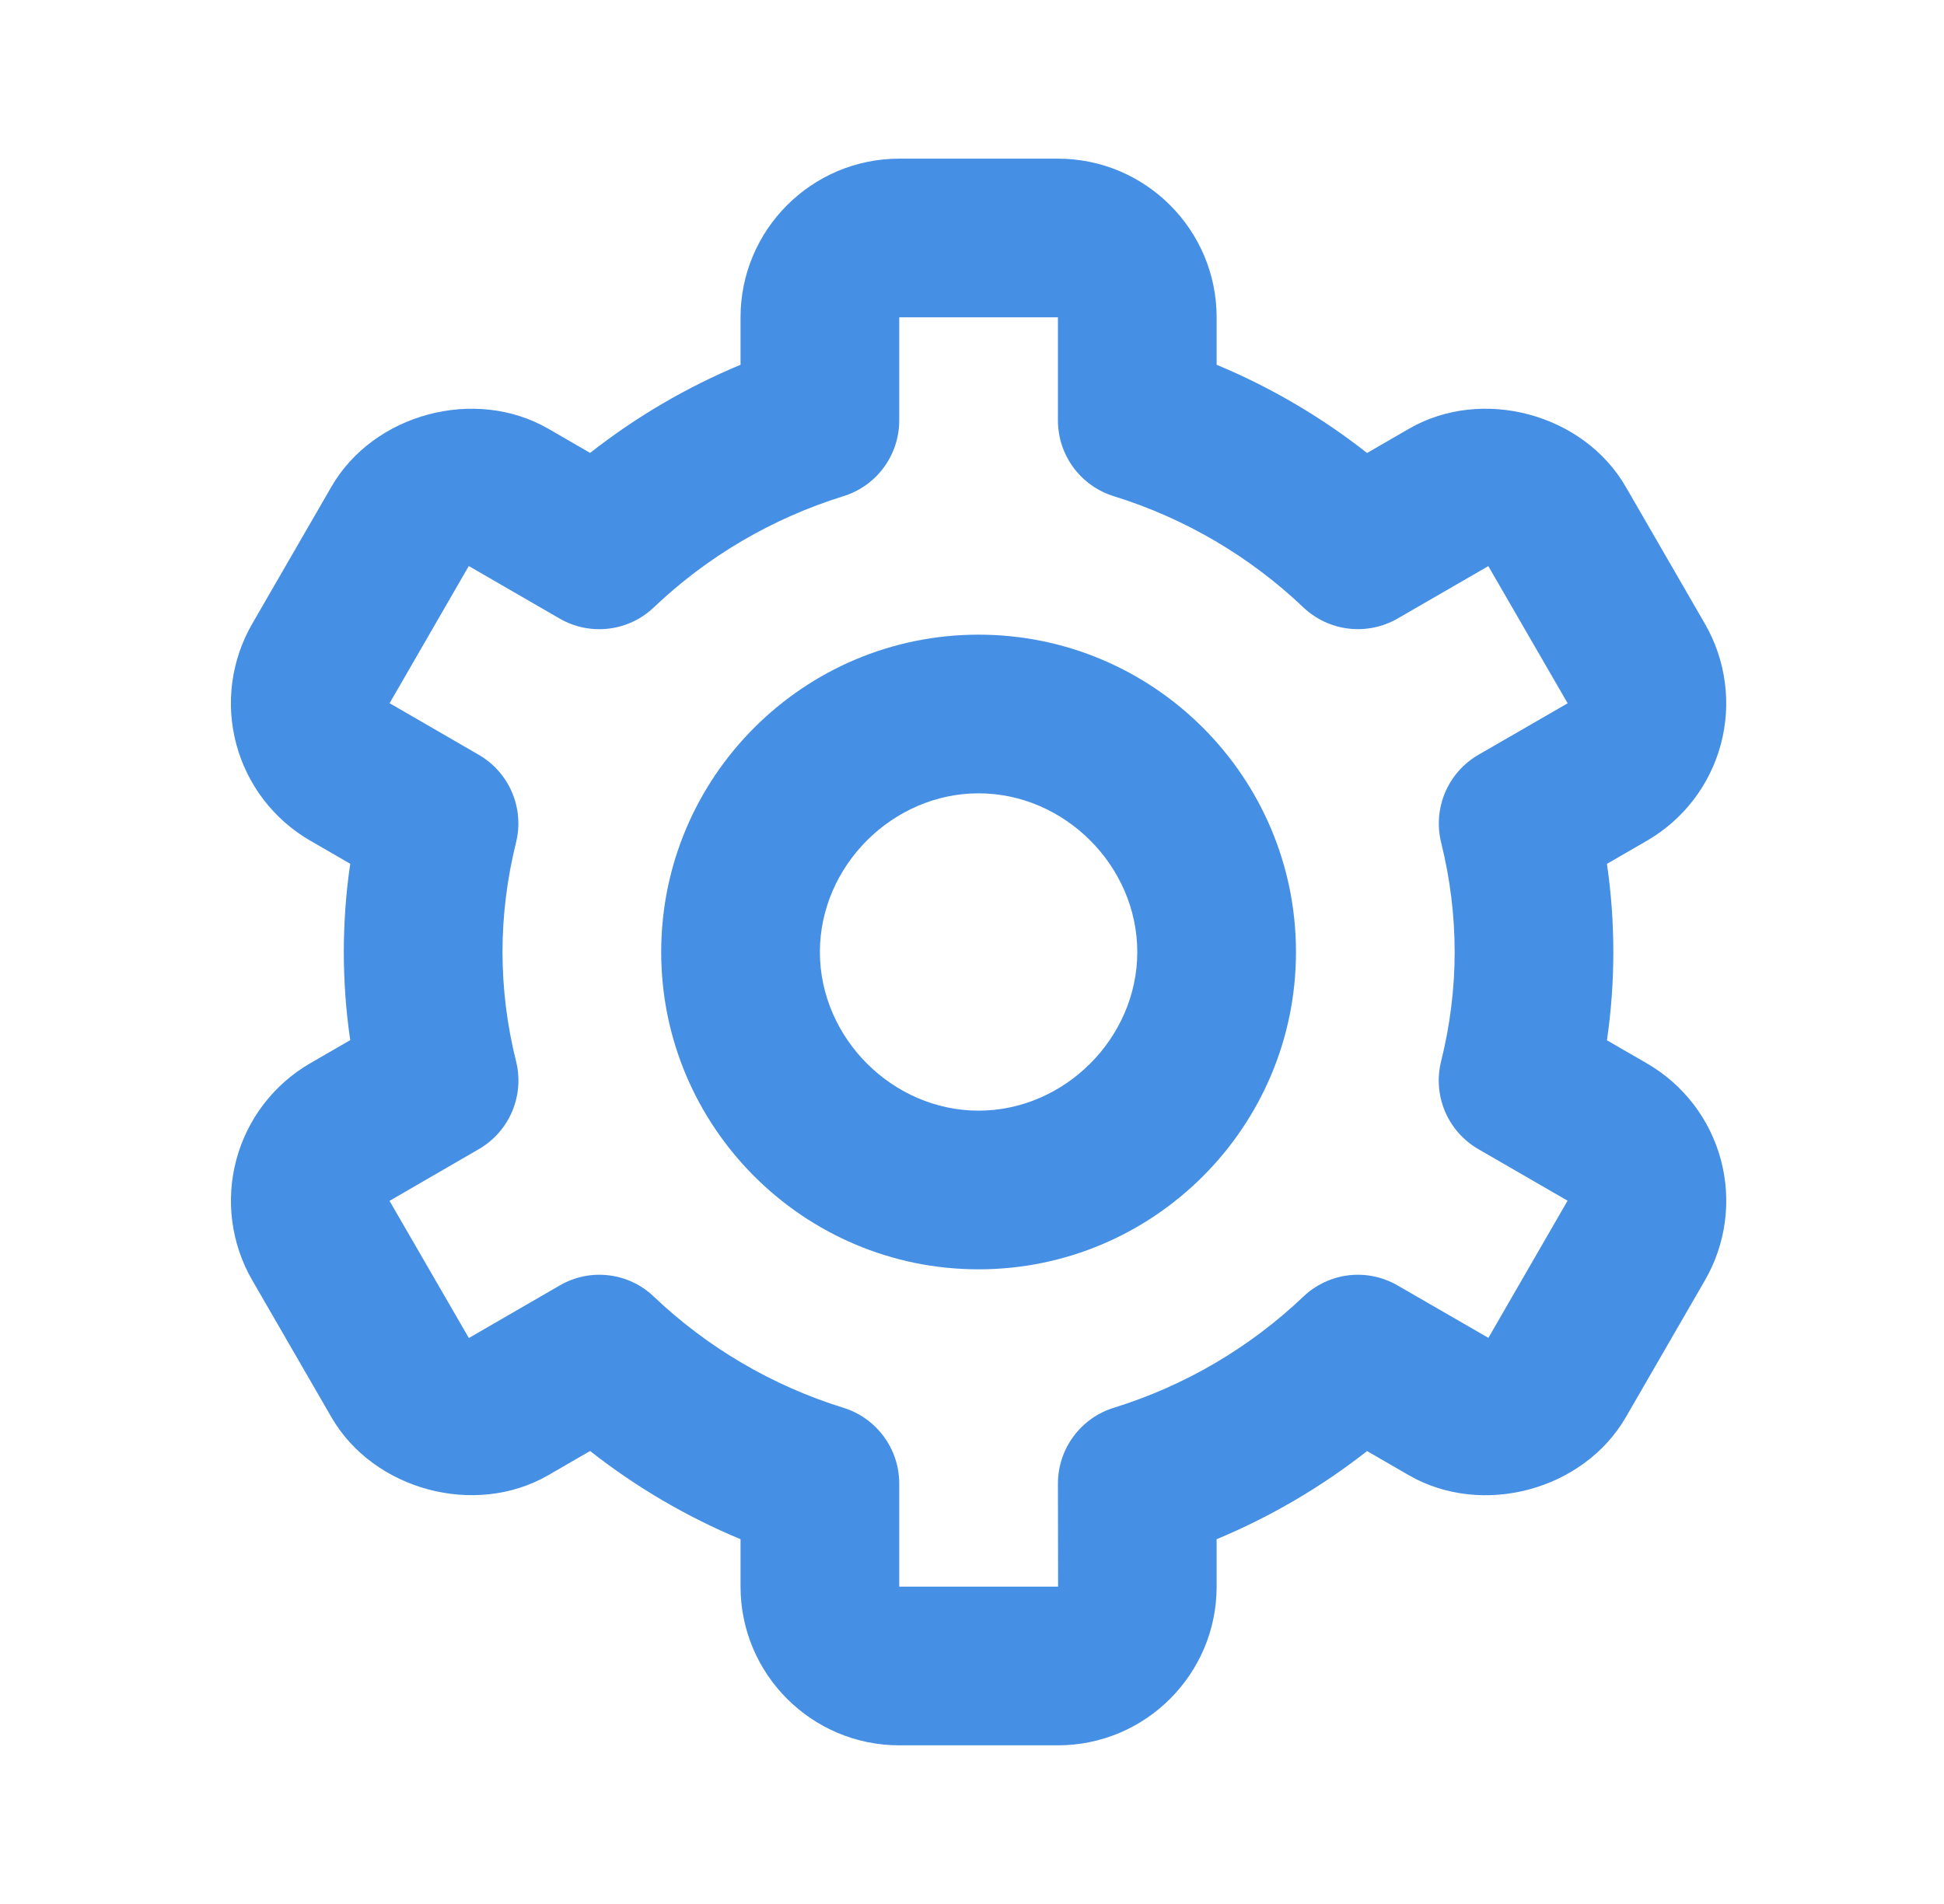 <?xml version="1.0" encoding="UTF-8"?>
<svg xmlns="http://www.w3.org/2000/svg" width="49" height="48" viewBox="0 0 49 48" fill="none">
  <g id="Icon / cog">
    <g id="icon">
      <path d="M24.666 32C29.078 32 32.666 28.412 32.666 24C32.666 19.588 29.078 16 24.666 16C20.254 16 16.666 19.588 16.666 24C16.666 28.412 20.254 32 24.666 32ZM24.666 20C26.834 20 28.666 21.832 28.666 24C28.666 26.168 26.834 28 24.666 28C22.498 28 20.666 26.168 20.666 24C20.666 21.832 22.498 20 24.666 20Z" fill="#458FE4"></path>
      <path d="M6.356 32.272L8.356 35.732C9.418 37.566 11.974 38.254 13.816 37.192L14.874 36.58C16.031 37.49 17.307 38.238 18.666 38.804V40C18.666 42.206 20.46 44 22.666 44H26.666C28.872 44 30.666 42.206 30.666 40V38.804C32.025 38.238 33.3 37.491 34.458 36.582L35.516 37.194C37.362 38.254 39.912 37.57 40.978 35.732L42.976 32.274C43.506 31.355 43.65 30.264 43.376 29.239C43.102 28.215 42.432 27.341 41.514 26.81L40.504 26.226C40.719 24.751 40.719 23.253 40.504 21.778L41.514 21.194C42.431 20.663 43.101 19.789 43.375 18.764C43.649 17.74 43.505 16.649 42.976 15.73L40.978 12.272C39.916 10.432 37.362 9.742 35.516 10.808L34.458 11.42C33.301 10.51 32.025 9.762 30.666 9.196V8C30.666 5.794 28.872 4 26.666 4H22.666C20.46 4 18.666 5.794 18.666 8V9.196C17.307 9.762 16.032 10.509 14.874 11.418L13.816 10.806C11.968 9.744 9.416 10.432 8.354 12.27L6.356 15.728C5.826 16.647 5.682 17.738 5.956 18.762C6.23 19.787 6.9 20.661 7.818 21.192L8.828 21.776C8.612 23.25 8.612 24.748 8.828 26.222L7.818 26.806C6.9 27.338 6.231 28.212 5.957 29.237C5.683 30.261 5.826 31.353 6.356 32.272ZM13.008 26.756C12.782 25.855 12.667 24.929 12.666 24C12.666 23.076 12.782 22.148 13.006 21.244C13.111 20.823 13.077 20.378 12.907 19.979C12.738 19.579 12.442 19.245 12.066 19.028L9.82 17.728L11.816 14.27L14.106 15.594C14.479 15.81 14.913 15.899 15.341 15.848C15.77 15.797 16.17 15.608 16.482 15.31C17.835 14.023 19.467 13.066 21.25 12.512C21.66 12.387 22.018 12.134 22.273 11.79C22.528 11.445 22.666 11.028 22.666 10.6V8H26.666V10.6C26.666 11.028 26.804 11.445 27.059 11.79C27.314 12.134 27.672 12.387 28.082 12.512C29.865 13.066 31.496 14.024 32.85 15.31C33.162 15.607 33.562 15.796 33.991 15.847C34.419 15.898 34.852 15.809 35.226 15.594L37.514 14.272L39.514 17.73L37.266 19.028C36.89 19.245 36.595 19.579 36.425 19.979C36.256 20.378 36.221 20.823 36.326 21.244C36.55 22.148 36.666 23.076 36.666 24C36.666 24.922 36.55 25.85 36.324 26.756C36.219 27.178 36.254 27.622 36.424 28.022C36.594 28.422 36.89 28.755 37.266 28.972L39.512 30.27L37.516 33.728L35.226 32.406C34.853 32.19 34.419 32.1 33.991 32.151C33.562 32.203 33.162 32.392 32.85 32.69C31.497 33.977 29.865 34.934 28.082 35.488C27.672 35.613 27.314 35.866 27.059 36.211C26.804 36.555 26.666 36.972 26.666 37.4L26.67 40H22.666V37.4C22.666 36.972 22.528 36.555 22.273 36.211C22.018 35.866 21.66 35.613 21.25 35.488C19.467 34.934 17.835 33.976 16.482 32.69C16.171 32.391 15.77 32.201 15.341 32.151C14.912 32.1 14.479 32.19 14.106 32.408L11.818 33.732L9.818 30.274L12.066 28.972C12.442 28.755 12.738 28.422 12.908 28.022C13.078 27.622 13.113 27.178 13.008 26.756Z" fill="#458FE4"></path>
    </g>
  </g>
</svg>
